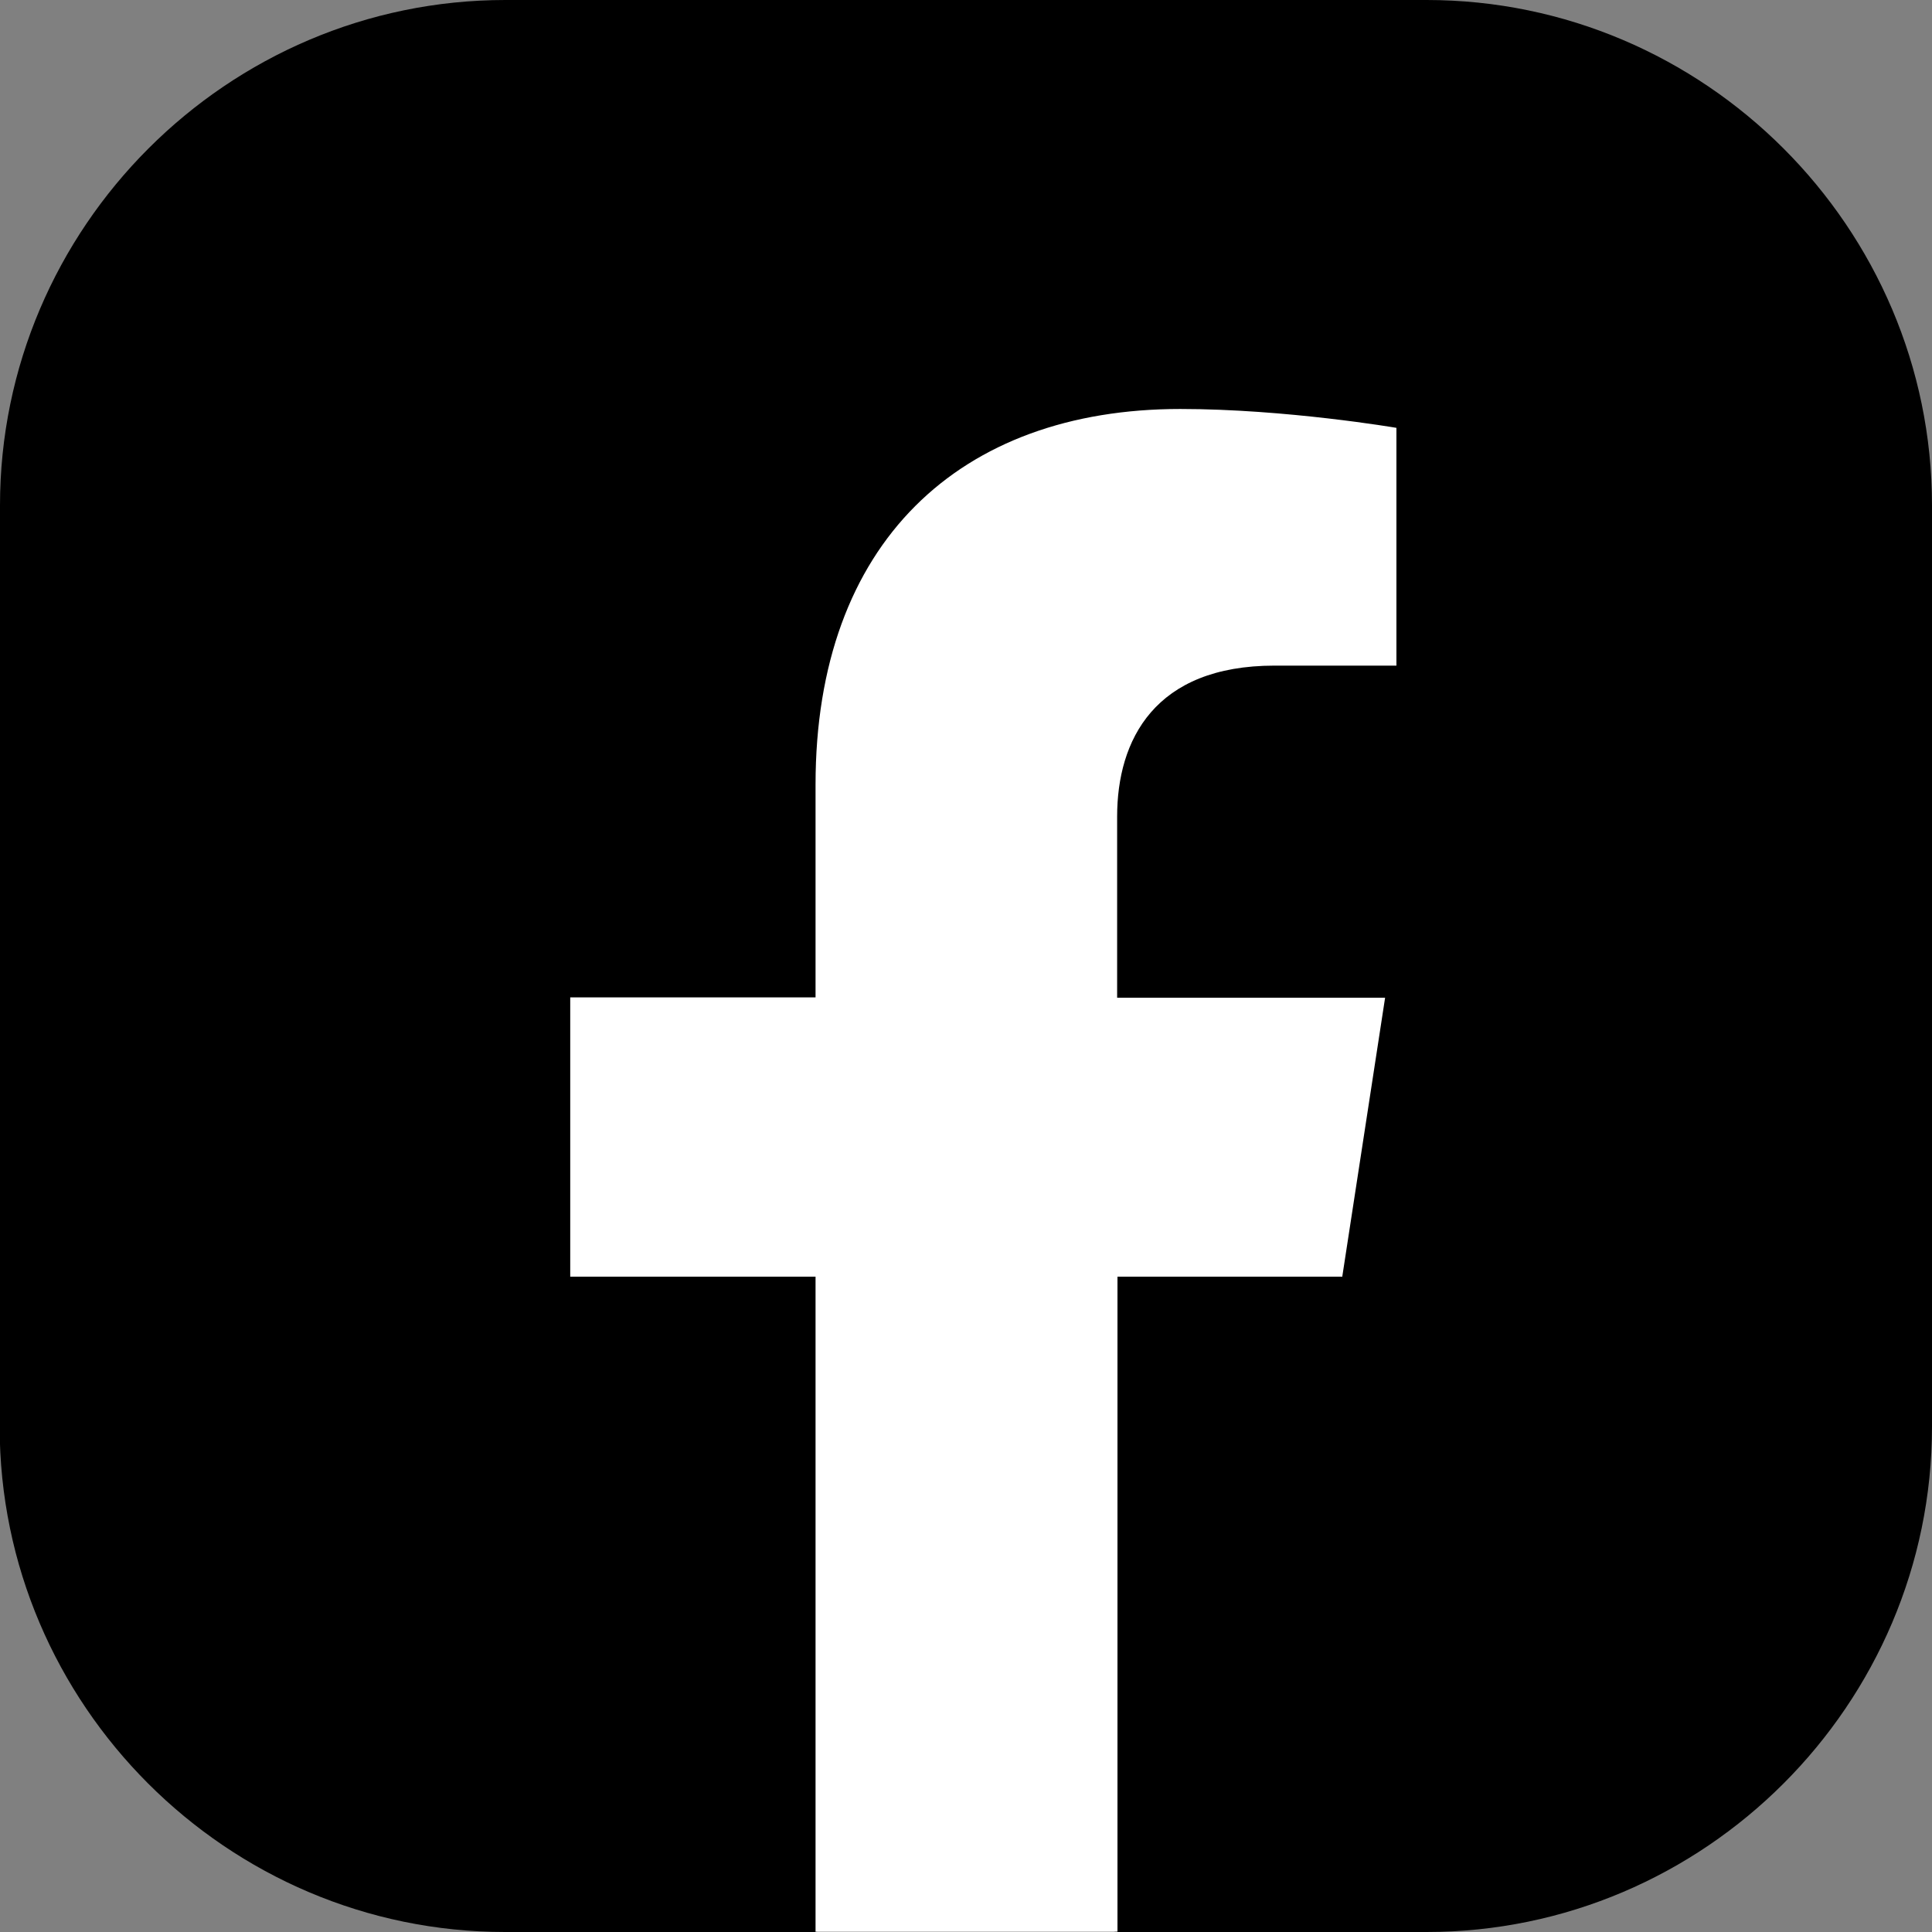 <?xml version="1.0" encoding="UTF-8"?>
<svg id="Layer_2" data-name="Layer 2" xmlns="http://www.w3.org/2000/svg" viewBox="0 0 56.31 56.31">
  <rect x="0" y="0" width="56.31" height="56.31" fill="#808080" stroke="none"/>
  <defs>
    <style>
      .cls-1, .cls-2 {
        stroke-width: 0px;
      }

      .cls-2 {
        fill: #fff;
      }
    </style>
  </defs>
  <g id="ELEMENTS">
    <g>
      <path class="cls-1" d="M0,41.58V14.73C0,6.63,6.63,0,14.73,0h26.85c8.1,0,14.73,6.63,14.73,14.73v26.85c0,8.1-6.63,14.73-14.73,14.73h-9.03l-4.73-1.15-4.07,1.15h-9.03c-8.1,0-14.73-6.63-14.73-14.73Z"/>
      <path class="cls-2" d="M39.12,37.22l1.25-8.14h-7.81v-5.28c0-2.23,1.09-4.4,4.59-4.4h3.55v-6.93s-3.22-.55-6.3-.55c-6.43,0-10.63,3.9-10.63,10.95v6.2h-7.15v8.14h7.15v19.09h8.8v-19.09h6.56Z"/>
    </g>
  </g>
</svg>